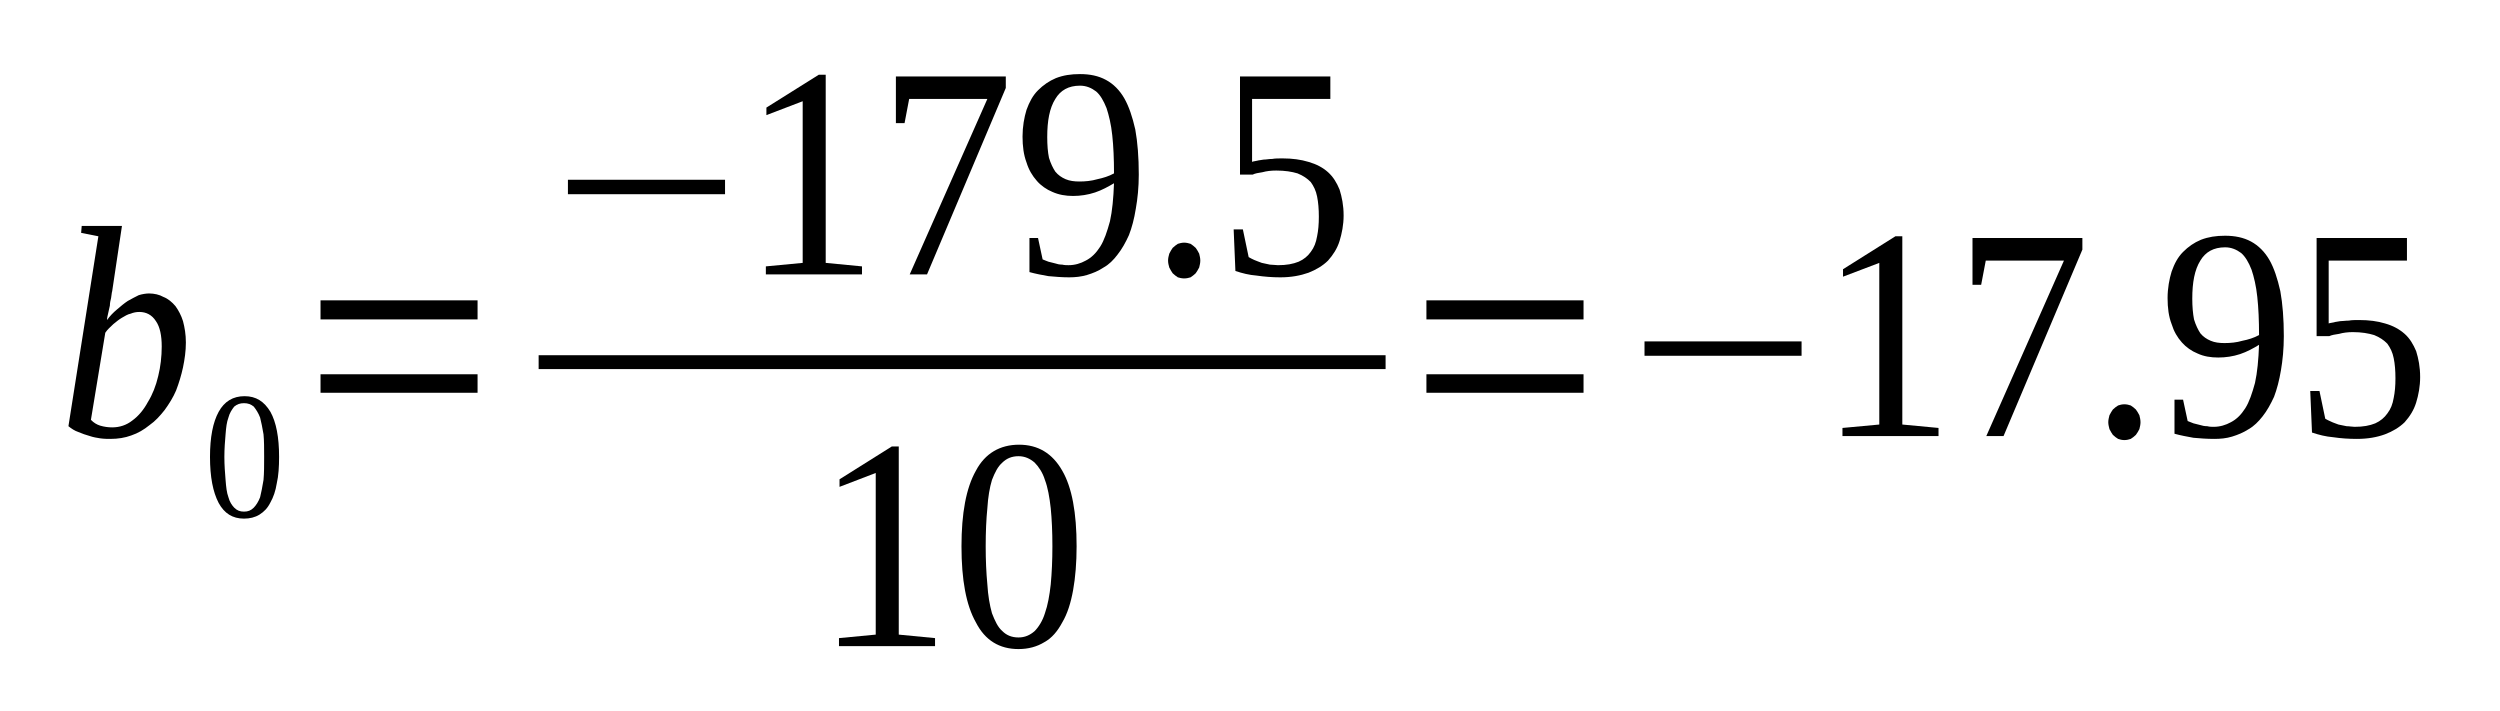 <?xml version='1.0' encoding='UTF-8'?>
<!-- This file was generated by dvisvgm 1.15.1 -->
<svg height='35pt' version='1.1' viewBox='0 -35 123 35' width='123pt' xmlns='http://www.w3.org/2000/svg' xmlns:xlink='http://www.w3.org/1999/xlink'>
<defs>
<clipPath id='clip1'>
<path clip-rule='evenodd' d='M0 -34.989H122.95V-0.028H0V-34.989'/>
</clipPath>
</defs>
<g id='page1'>
<g>
<path clip-path='url(#clip1)' d='M4.84 -23.375L3.992 -23.543L4.02 -23.883H6L5.52 -20.676C5.492 -20.59 5.492 -20.477 5.465 -20.336C5.434 -20.223 5.406 -20.078 5.406 -19.965C5.379 -19.824 5.352 -19.711 5.324 -19.598C5.293 -19.453 5.266 -19.367 5.266 -19.254C5.406 -19.453 5.578 -19.625 5.746 -19.766C5.945 -19.938 6.113 -20.078 6.285 -20.192C6.484 -20.305 6.652 -20.391 6.824 -20.477C6.992 -20.531 7.191 -20.562 7.332 -20.562C7.586 -20.562 7.844 -20.504 8.039 -20.391C8.266 -20.305 8.465 -20.137 8.633 -19.938C8.777 -19.738 8.918 -19.48 9.004 -19.199C9.086 -18.887 9.145 -18.547 9.145 -18.148C9.145 -17.723 9.086 -17.324 9.004 -16.926C8.918 -16.527 8.805 -16.16 8.664 -15.789C8.52 -15.449 8.324 -15.137 8.098 -14.824C7.871 -14.539 7.645 -14.285 7.359 -14.086C7.078 -13.859 6.793 -13.688 6.453 -13.574C6.145 -13.461 5.805 -13.406 5.434 -13.406C5.293 -13.406 5.125 -13.406 4.926 -13.434C4.758 -13.461 4.586 -13.488 4.418 -13.547C4.219 -13.605 4.047 -13.66 3.852 -13.746C3.68 -13.801 3.512 -13.914 3.367 -14.031L4.84 -23.375ZM4.473 -14.344C4.613 -14.199 4.758 -14.113 4.926 -14.059C5.125 -14 5.324 -13.973 5.52 -13.973C5.887 -13.973 6.227 -14.086 6.512 -14.312C6.824 -14.539 7.078 -14.852 7.277 -15.223C7.504 -15.59 7.672 -16.016 7.785 -16.5C7.898 -16.953 7.957 -17.465 7.957 -17.949C7.957 -18.488 7.871 -18.914 7.672 -19.199C7.473 -19.512 7.191 -19.652 6.852 -19.652C6.711 -19.652 6.566 -19.625 6.426 -19.567C6.285 -19.539 6.145 -19.453 6 -19.367C5.859 -19.285 5.719 -19.172 5.578 -19.055C5.434 -18.914 5.293 -18.801 5.18 -18.629L4.473 -14.344Z' fill-rule='evenodd'/>
<path clip-path='url(#clip1)' d='M13.731 -12.523C13.731 -12.043 13.704 -11.586 13.617 -11.219C13.559 -10.848 13.45 -10.535 13.305 -10.281C13.164 -9.996 12.996 -9.828 12.77 -9.683C12.543 -9.543 12.286 -9.484 12.004 -9.484C11.438 -9.484 11.039 -9.742 10.758 -10.254C10.477 -10.793 10.332 -11.531 10.332 -12.523C10.332 -13.488 10.477 -14.226 10.758 -14.738C11.039 -15.25 11.465 -15.508 12.032 -15.508C12.598 -15.508 12.996 -15.25 13.305 -14.738C13.59 -14.226 13.731 -13.488 13.731 -12.523ZM12.996 -12.523C12.996 -12.922 12.996 -13.32 12.965 -13.633C12.911 -13.973 12.852 -14.226 12.797 -14.457C12.711 -14.684 12.598 -14.851 12.485 -14.996C12.344 -15.109 12.204 -15.164 12.004 -15.164C11.805 -15.164 11.664 -15.109 11.524 -14.996C11.411 -14.851 11.297 -14.684 11.239 -14.457C11.153 -14.226 11.125 -13.973 11.098 -13.633C11.071 -13.32 11.039 -12.922 11.039 -12.523C11.039 -12.098 11.071 -11.73 11.098 -11.387C11.125 -11.047 11.153 -10.762 11.239 -10.535C11.297 -10.309 11.411 -10.14 11.524 -10.023C11.664 -9.883 11.805 -9.828 12.004 -9.828C12.204 -9.828 12.344 -9.883 12.485 -10.023C12.598 -10.14 12.711 -10.309 12.797 -10.535C12.852 -10.762 12.911 -11.047 12.965 -11.387C12.996 -11.73 12.996 -12.098 12.996 -12.523Z' fill-rule='evenodd'/>
<path clip-path='url(#clip1)' d='M15.77 -15.676V-16.586H23.496V-15.676H15.77ZM15.77 -19.285V-20.223H23.496V-19.285H15.77Z' fill-rule='evenodd'/>
<path clip-path='url(#clip1)' d='M27.942 -25.445V-26.156H35.672V-25.445H27.942Z' fill-rule='evenodd'/>
<path clip-path='url(#clip1)' d='M40.625 -22.066L42.41 -21.894V-21.5H37.68V-21.894L39.492 -22.066V-30.019L37.707 -29.336V-29.707L40.285 -31.324H40.625V-22.066Z' fill-rule='evenodd'/>
<path clip-path='url(#clip1)' d='M44.504 -28.941H44.078V-31.238H49.485V-30.672L45.61 -21.5H44.758L48.578 -30.133H44.731L44.504 -28.941Z' fill-rule='evenodd'/>
<path clip-path='url(#clip1)' d='M50.309 -28.285C50.309 -28.769 50.391 -29.223 50.504 -29.594C50.649 -29.992 50.817 -30.305 51.071 -30.558C51.325 -30.812 51.61 -31.012 51.95 -31.156C52.317 -31.297 52.684 -31.355 53.137 -31.355C53.621 -31.355 54.043 -31.269 54.41 -31.07C54.782 -30.871 55.09 -30.558 55.317 -30.16C55.543 -29.762 55.715 -29.254 55.856 -28.629C55.969 -28.004 56.028 -27.265 56.028 -26.41C56.028 -25.789 55.969 -25.219 55.883 -24.738C55.801 -24.226 55.688 -23.801 55.543 -23.43C55.375 -23.062 55.203 -22.75 54.977 -22.465C54.782 -22.207 54.555 -21.98 54.297 -21.84C54.043 -21.668 53.762 -21.555 53.477 -21.469C53.196 -21.387 52.91 -21.355 52.602 -21.355C52.231 -21.355 51.891 -21.387 51.582 -21.414C51.27 -21.469 50.957 -21.527 50.649 -21.613V-23.289H51.071L51.297 -22.238C51.383 -22.207 51.496 -22.152 51.582 -22.125C51.696 -22.094 51.809 -22.066 51.922 -22.039C52.004 -22.012 52.117 -21.98 52.262 -21.98C52.375 -21.953 52.489 -21.953 52.571 -21.953C52.883 -21.953 53.168 -22.039 53.422 -22.18C53.703 -22.324 53.93 -22.551 54.129 -22.863C54.328 -23.176 54.469 -23.601 54.61 -24.113C54.723 -24.621 54.782 -25.246 54.809 -25.984C54.524 -25.816 54.215 -25.644 53.875 -25.531C53.535 -25.418 53.168 -25.359 52.797 -25.359C52.43 -25.359 52.09 -25.418 51.778 -25.558C51.496 -25.672 51.211 -25.871 51.016 -26.098C50.789 -26.355 50.617 -26.64 50.504 -27.008C50.364 -27.379 50.309 -27.805 50.309 -28.285ZM53.137 -30.785C52.571 -30.785 52.176 -30.558 51.922 -30.133C51.637 -29.68 51.524 -29.055 51.524 -28.258C51.524 -27.859 51.551 -27.519 51.61 -27.234C51.696 -26.953 51.809 -26.723 51.922 -26.555C52.063 -26.383 52.231 -26.269 52.43 -26.183C52.629 -26.098 52.856 -26.07 53.11 -26.07C53.395 -26.07 53.703 -26.098 53.989 -26.183C54.27 -26.242 54.555 -26.328 54.809 -26.469C54.809 -27.18 54.782 -27.805 54.723 -28.344C54.668 -28.883 54.555 -29.336 54.442 -29.68C54.297 -30.047 54.129 -30.332 53.93 -30.5C53.703 -30.672 53.45 -30.785 53.137 -30.785Z' fill-rule='evenodd'/>
<path clip-path='url(#clip1)' d='M59.055 -22.18C59.055 -22.066 59.028 -21.953 59 -21.84C58.942 -21.726 58.887 -21.64 58.828 -21.555C58.742 -21.469 58.66 -21.414 58.575 -21.355C58.489 -21.328 58.375 -21.301 58.262 -21.301C58.149 -21.301 58.035 -21.328 57.95 -21.355C57.867 -21.414 57.782 -21.469 57.696 -21.555C57.641 -21.64 57.582 -21.726 57.528 -21.84C57.496 -21.953 57.469 -22.066 57.469 -22.18C57.469 -22.293 57.496 -22.406 57.528 -22.519C57.582 -22.637 57.641 -22.719 57.696 -22.805C57.782 -22.89 57.867 -22.945 57.95 -23.004C58.035 -23.031 58.149 -23.062 58.262 -23.062C58.375 -23.062 58.489 -23.031 58.575 -23.004C58.66 -22.945 58.742 -22.89 58.828 -22.805C58.887 -22.719 58.942 -22.637 59 -22.519C59.028 -22.406 59.055 -22.293 59.055 -22.18Z' fill-rule='evenodd'/>
<path clip-path='url(#clip1)' d='M63.102 -27.207C63.586 -27.207 64.008 -27.148 64.379 -27.035C64.774 -26.922 65.086 -26.754 65.34 -26.527C65.594 -26.297 65.766 -26.015 65.907 -25.672C66.02 -25.305 66.106 -24.906 66.106 -24.394C66.106 -23.941 66.02 -23.515 65.907 -23.144C65.793 -22.777 65.594 -22.465 65.34 -22.18C65.086 -21.926 64.746 -21.726 64.379 -21.582C63.981 -21.441 63.528 -21.355 62.989 -21.355C62.594 -21.355 62.196 -21.387 61.828 -21.441C61.461 -21.469 61.121 -21.555 60.782 -21.668L60.696 -23.715H61.149L61.434 -22.351C61.52 -22.293 61.602 -22.265 61.715 -22.207C61.828 -22.152 61.942 -22.125 62.082 -22.066C62.196 -22.039 62.34 -22.012 62.481 -21.98C62.621 -21.98 62.762 -21.953 62.875 -21.953C63.301 -21.953 63.614 -22.012 63.895 -22.125C64.153 -22.238 64.348 -22.406 64.489 -22.605C64.66 -22.832 64.746 -23.062 64.801 -23.375C64.86 -23.656 64.887 -23.969 64.887 -24.34C64.887 -24.707 64.86 -25.047 64.801 -25.332C64.746 -25.617 64.633 -25.844 64.489 -26.043C64.321 -26.215 64.121 -26.355 63.84 -26.469C63.555 -26.555 63.215 -26.609 62.793 -26.609C62.535 -26.609 62.309 -26.582 62.114 -26.527C61.914 -26.496 61.746 -26.469 61.633 -26.41H61.008V-31.238H65.453V-30.133H61.602V-27.035C61.66 -27.066 61.746 -27.066 61.856 -27.094C61.942 -27.121 62.055 -27.121 62.168 -27.148C62.309 -27.148 62.422 -27.18 62.594 -27.18C62.735 -27.207 62.907 -27.207 63.102 -27.207Z' fill-rule='evenodd'/>
<path clip-path='url(#clip1)' d='M26.501 -17.523H68.171V-16.841H26.501V-17.523Z' fill-rule='evenodd'/>
<path clip-path='url(#clip1)' d='M44.219 -3.777L46.004 -3.605V-3.211H41.278V-3.605L43.086 -3.777V-11.73L41.305 -11.047V-11.418L43.879 -13.035H44.219V-3.777Z' fill-rule='evenodd'/>
<path clip-path='url(#clip1)' d='M52.969 -8.121C52.969 -7.328 52.91 -6.59 52.797 -5.965C52.684 -5.34 52.516 -4.801 52.262 -4.375C52.035 -3.949 51.75 -3.605 51.383 -3.406C51.016 -3.18 50.59 -3.066 50.11 -3.066C49.176 -3.066 48.465 -3.492 48.016 -4.375C47.532 -5.226 47.305 -6.476 47.305 -8.121C47.305 -9.742 47.532 -10.992 48.016 -11.844C48.465 -12.695 49.203 -13.121 50.137 -13.121C51.071 -13.121 51.778 -12.695 52.262 -11.844C52.742 -11.019 52.969 -9.769 52.969 -8.121ZM51.778 -8.121C51.778 -8.832 51.75 -9.457 51.696 -9.996C51.637 -10.535 51.551 -11.019 51.41 -11.387C51.297 -11.758 51.098 -12.043 50.903 -12.242C50.676 -12.437 50.422 -12.555 50.11 -12.555C49.77 -12.555 49.516 -12.437 49.317 -12.242C49.09 -12.043 48.95 -11.758 48.805 -11.387C48.692 -11.019 48.61 -10.535 48.578 -9.996C48.524 -9.457 48.496 -8.832 48.496 -8.121C48.496 -7.441 48.524 -6.816 48.578 -6.246C48.61 -5.707 48.692 -5.226 48.805 -4.828C48.95 -4.457 49.09 -4.144 49.317 -3.949C49.516 -3.75 49.77 -3.637 50.11 -3.637C50.422 -3.637 50.676 -3.75 50.903 -3.949C51.098 -4.144 51.297 -4.457 51.41 -4.828C51.551 -5.226 51.637 -5.707 51.696 -6.246C51.75 -6.816 51.778 -7.441 51.778 -8.121Z' fill-rule='evenodd'/>
<path clip-path='url(#clip1)' d='M70.18 -15.676V-16.586H77.91V-15.676H70.18ZM70.18 -19.285V-20.223H77.91V-19.285H70.18Z' fill-rule='evenodd'/>
<path clip-path='url(#clip1)' d='M80.91 -17.496V-18.203H88.637V-17.496H80.91Z' fill-rule='evenodd'/>
<path clip-path='url(#clip1)' d='M93.594 -14.113L95.375 -13.945V-13.547H90.649V-13.945L92.461 -14.113V-22.066L90.676 -21.387V-21.754L93.254 -23.375H93.594V-14.113Z' fill-rule='evenodd'/>
<path clip-path='url(#clip1)' d='M97.473 -20.988H97.047V-23.289H102.453V-22.719L98.575 -13.547H97.727L101.547 -22.18H97.7L97.473 -20.988Z' fill-rule='evenodd'/>
<path clip-path='url(#clip1)' d='M105.313 -14.226C105.313 -14.113 105.286 -14 105.258 -13.887C105.2 -13.773 105.145 -13.687 105.086 -13.605C105 -13.519 104.918 -13.461 104.832 -13.406C104.746 -13.375 104.633 -13.348 104.52 -13.348C104.407 -13.348 104.293 -13.375 104.211 -13.406C104.125 -13.461 104.039 -13.519 103.953 -13.605C103.899 -13.687 103.84 -13.773 103.785 -13.887C103.758 -14 103.727 -14.113 103.727 -14.226C103.727 -14.344 103.758 -14.457 103.785 -14.57C103.84 -14.683 103.899 -14.769 103.953 -14.851C104.039 -14.937 104.125 -14.996 104.211 -15.051C104.293 -15.082 104.407 -15.109 104.52 -15.109C104.633 -15.109 104.746 -15.082 104.832 -15.051C104.918 -14.996 105 -14.937 105.086 -14.851C105.145 -14.769 105.2 -14.683 105.258 -14.57C105.286 -14.457 105.313 -14.344 105.313 -14.226Z' fill-rule='evenodd'/>
<path clip-path='url(#clip1)' d='M106.645 -20.336C106.645 -20.816 106.731 -21.273 106.844 -21.64C106.985 -22.039 107.153 -22.351 107.407 -22.605C107.664 -22.863 107.946 -23.062 108.286 -23.203C108.653 -23.344 109.024 -23.402 109.477 -23.402C109.957 -23.402 110.379 -23.316 110.75 -23.117C111.118 -22.918 111.43 -22.605 111.657 -22.207C111.883 -21.812 112.051 -21.301 112.192 -20.676C112.305 -20.051 112.364 -19.312 112.364 -18.461C112.364 -17.836 112.305 -17.265 112.223 -16.785C112.137 -16.273 112.024 -15.848 111.883 -15.476C111.711 -15.109 111.543 -14.797 111.317 -14.512C111.118 -14.258 110.891 -14.031 110.637 -13.887C110.379 -13.719 110.098 -13.605 109.817 -13.519C109.532 -13.433 109.25 -13.406 108.938 -13.406C108.571 -13.406 108.231 -13.433 107.918 -13.461C107.606 -13.519 107.293 -13.574 106.985 -13.66V-15.336H107.407L107.633 -14.285C107.719 -14.258 107.832 -14.199 107.918 -14.172C108.032 -14.144 108.145 -14.113 108.258 -14.086C108.344 -14.058 108.457 -14.031 108.598 -14.031C108.711 -14 108.825 -14 108.911 -14C109.219 -14 109.504 -14.086 109.758 -14.226C110.039 -14.371 110.266 -14.598 110.465 -14.91C110.664 -15.223 110.805 -15.648 110.946 -16.16C111.059 -16.672 111.118 -17.297 111.145 -18.035C110.864 -17.863 110.551 -17.691 110.211 -17.578C109.871 -17.465 109.504 -17.41 109.137 -17.41C108.766 -17.41 108.426 -17.465 108.118 -17.609C107.832 -17.723 107.551 -17.922 107.352 -18.148C107.125 -18.402 106.957 -18.687 106.844 -19.055C106.7 -19.426 106.645 -19.851 106.645 -20.336ZM109.477 -22.832C108.911 -22.832 108.512 -22.605 108.258 -22.18C107.973 -21.726 107.86 -21.101 107.86 -20.305C107.86 -19.91 107.891 -19.566 107.946 -19.285C108.032 -19 108.145 -18.773 108.258 -18.601C108.399 -18.43 108.571 -18.316 108.766 -18.234C108.965 -18.148 109.192 -18.121 109.446 -18.121C109.731 -18.121 110.039 -18.148 110.325 -18.234C110.606 -18.289 110.891 -18.375 111.145 -18.515C111.145 -19.226 111.118 -19.851 111.059 -20.39C111.004 -20.93 110.891 -21.387 110.778 -21.726C110.637 -22.094 110.465 -22.379 110.266 -22.551C110.039 -22.719 109.786 -22.832 109.477 -22.832Z' fill-rule='evenodd'/>
<path clip-path='url(#clip1)' d='M116.071 -19.254C116.551 -19.254 116.977 -19.199 117.344 -19.086C117.743 -18.973 118.051 -18.801 118.309 -18.574C118.563 -18.348 118.731 -18.062 118.875 -17.723C118.989 -17.351 119.071 -16.953 119.071 -16.445C119.071 -15.988 118.989 -15.562 118.875 -15.195C118.762 -14.824 118.563 -14.512 118.309 -14.226C118.051 -13.973 117.715 -13.773 117.344 -13.633C116.95 -13.488 116.496 -13.406 115.957 -13.406C115.563 -13.406 115.164 -13.433 114.797 -13.488C114.43 -13.519 114.09 -13.605 113.75 -13.719L113.664 -15.762H114.118L114.403 -14.398C114.485 -14.344 114.571 -14.312 114.684 -14.258C114.797 -14.199 114.911 -14.172 115.051 -14.113C115.164 -14.086 115.309 -14.058 115.45 -14.031C115.59 -14.031 115.731 -14 115.844 -14C116.27 -14 116.582 -14.058 116.864 -14.172C117.118 -14.285 117.317 -14.457 117.457 -14.656C117.629 -14.883 117.715 -15.109 117.77 -15.422C117.829 -15.707 117.856 -16.015 117.856 -16.387C117.856 -16.758 117.829 -17.098 117.77 -17.379C117.715 -17.664 117.602 -17.89 117.457 -18.09C117.289 -18.262 117.09 -18.402 116.809 -18.515C116.524 -18.601 116.184 -18.66 115.758 -18.66C115.504 -18.66 115.278 -18.629 115.082 -18.574C114.883 -18.547 114.711 -18.515 114.598 -18.461H113.977V-23.289H118.422V-22.18H114.571V-19.086C114.629 -19.113 114.711 -19.113 114.825 -19.14C114.911 -19.172 115.024 -19.172 115.137 -19.199C115.278 -19.199 115.391 -19.226 115.563 -19.226C115.703 -19.254 115.871 -19.254 116.071 -19.254Z' fill-rule='evenodd'/>
</g>
</g>
</svg>
